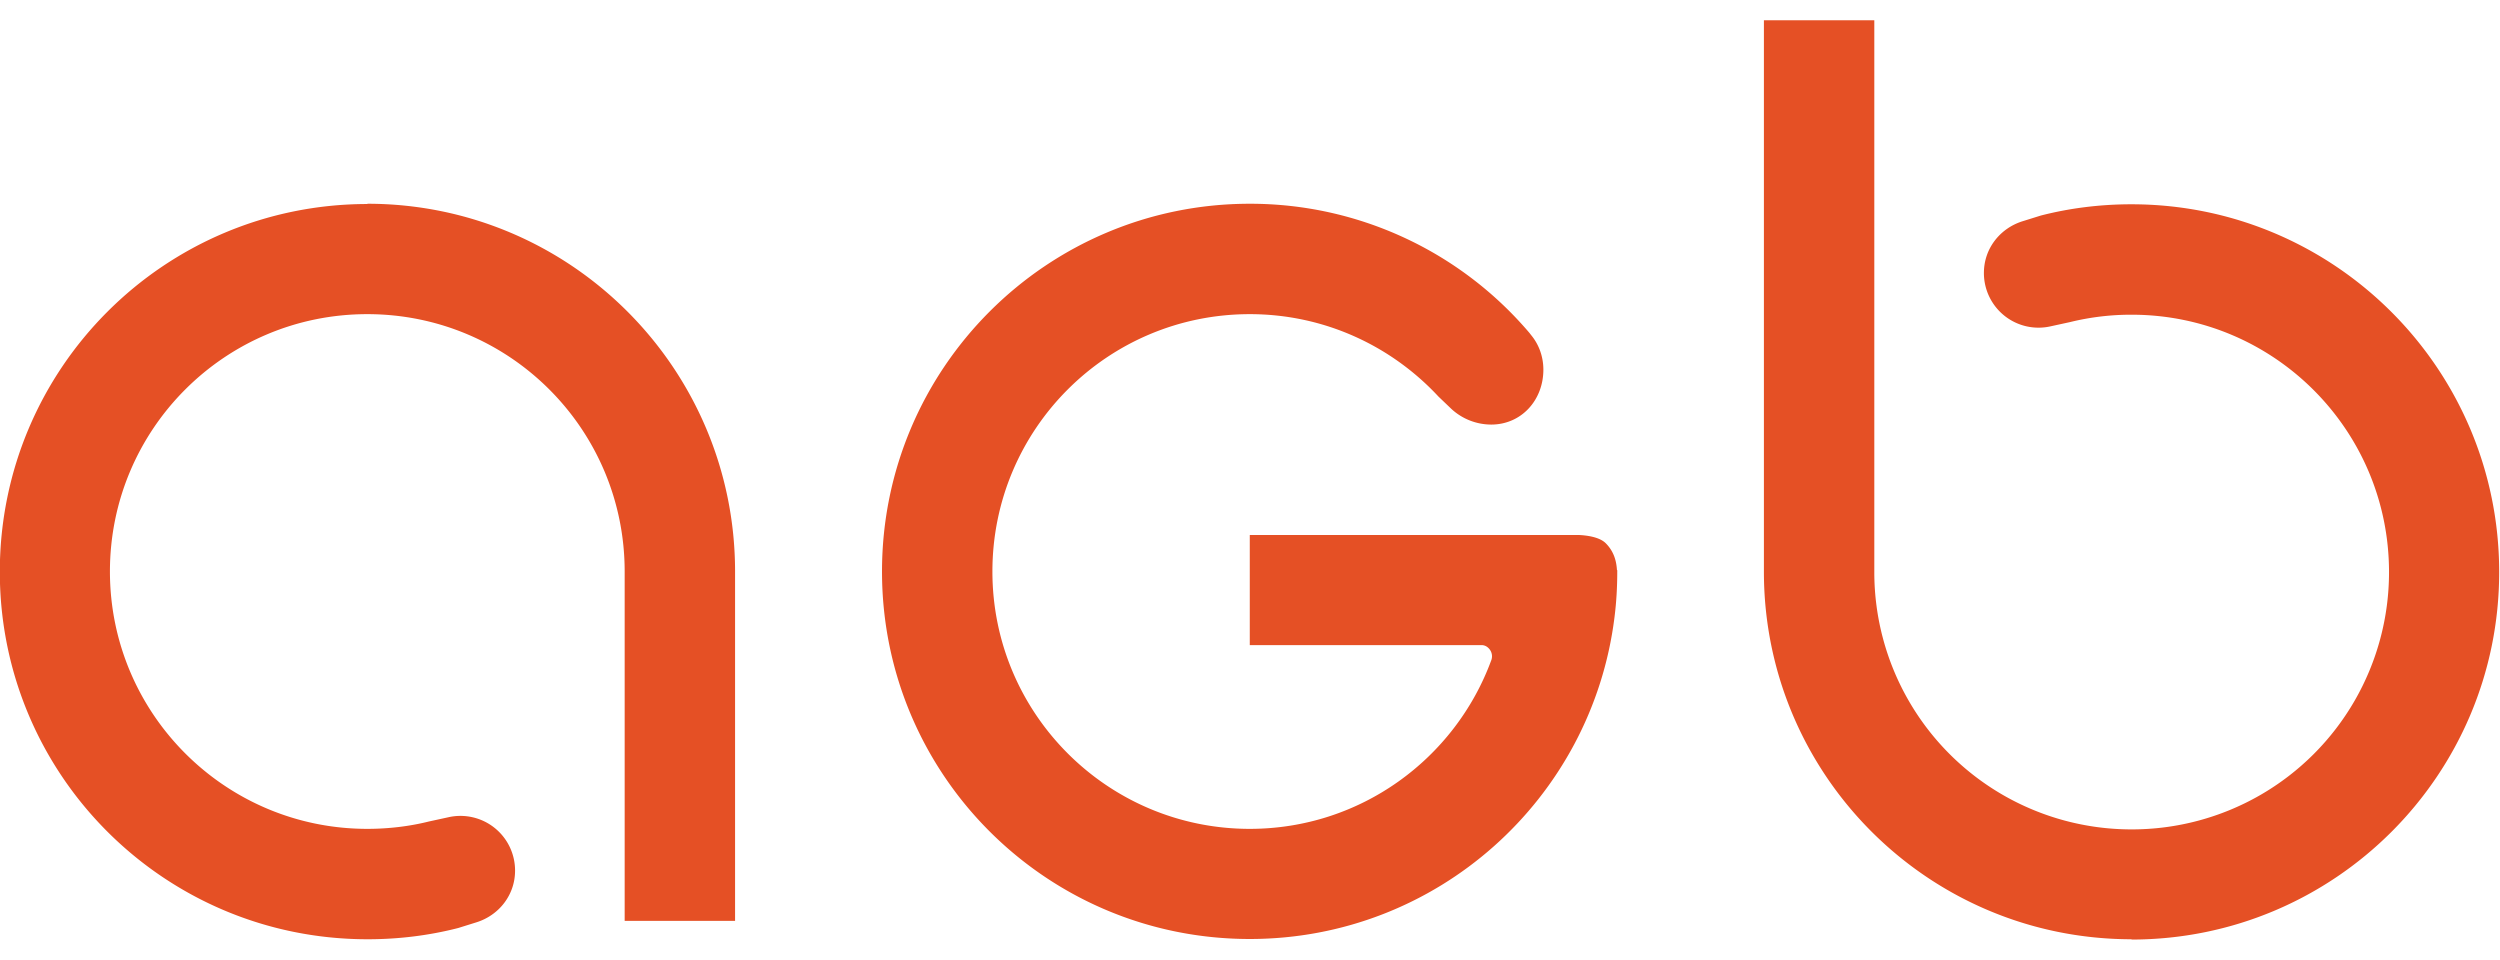<?xml version="1.0" encoding="UTF-8"?>
<svg xmlns="http://www.w3.org/2000/svg" width="112" height="43" fill="none">
  <path d="M16.467 9.14C7.362 9.14-.008 16.51-.008 25.616c0 9.105 7.37 16.463 16.475 16.463 1.403 0 2.769-.172 4.06-.504l.788-.246c1.022-.308 1.76-1.218 1.76-2.326a2.447 2.447 0 0 0-3.002-2.387l-.85.185c-.885.221-1.82.332-2.768.332-6.361 0-11.53-5.156-11.53-11.53 0-6.373 5.156-11.529 11.53-11.529s11.53 5.156 11.53 11.53v15.65h4.946v-15.65c0-9.093-7.37-16.476-16.476-16.476M95.487 42.092c9.093 0 16.476-7.37 16.476-16.464 0-9.093-7.371-16.476-16.476-16.476-1.403 0-2.769.173-4.06.505l-.788.246c-1.021.308-1.76 1.218-1.76 2.326a2.447 2.447 0 0 0 3.003 2.387l.849-.185a11.447 11.447 0 0 1 2.768-.332c6.362 0 11.529 5.155 11.529 11.53a11.52 11.52 0 0 1-11.529 11.528 11.521 11.521 0 0 1-11.53-11.529V.908h-4.946v24.708c0 9.093 7.37 16.463 16.476 16.463M72.44 25.542c-.024-.381-.122-.824-.504-1.206-.295-.295-.91-.357-1.23-.369H55.99v4.934h10.385c.135 0 .258.062.356.185a.504.504 0 0 1 .074.504c-1.624 4.405-5.857 7.543-10.815 7.543-6.362 0-11.53-5.156-11.53-11.53 0-6.373 5.156-11.529 11.53-11.529 3.346 0 6.349 1.428 8.453 3.692l.566.541a2.64 2.64 0 0 0 1.796.714c1.354 0 2.338-1.095 2.338-2.461 0-.578-.197-1.12-.541-1.538l-.086-.111A16.41 16.41 0 0 0 55.99 9.128c-9.093 0-16.476 7.37-16.476 16.476 0 9.105 7.37 16.463 16.476 16.463 8.404 0 15.331-6.288 16.34-14.42.086-.678.123-1.354.123-2.043v-.062" fill="#E55025"></path>
</svg>
